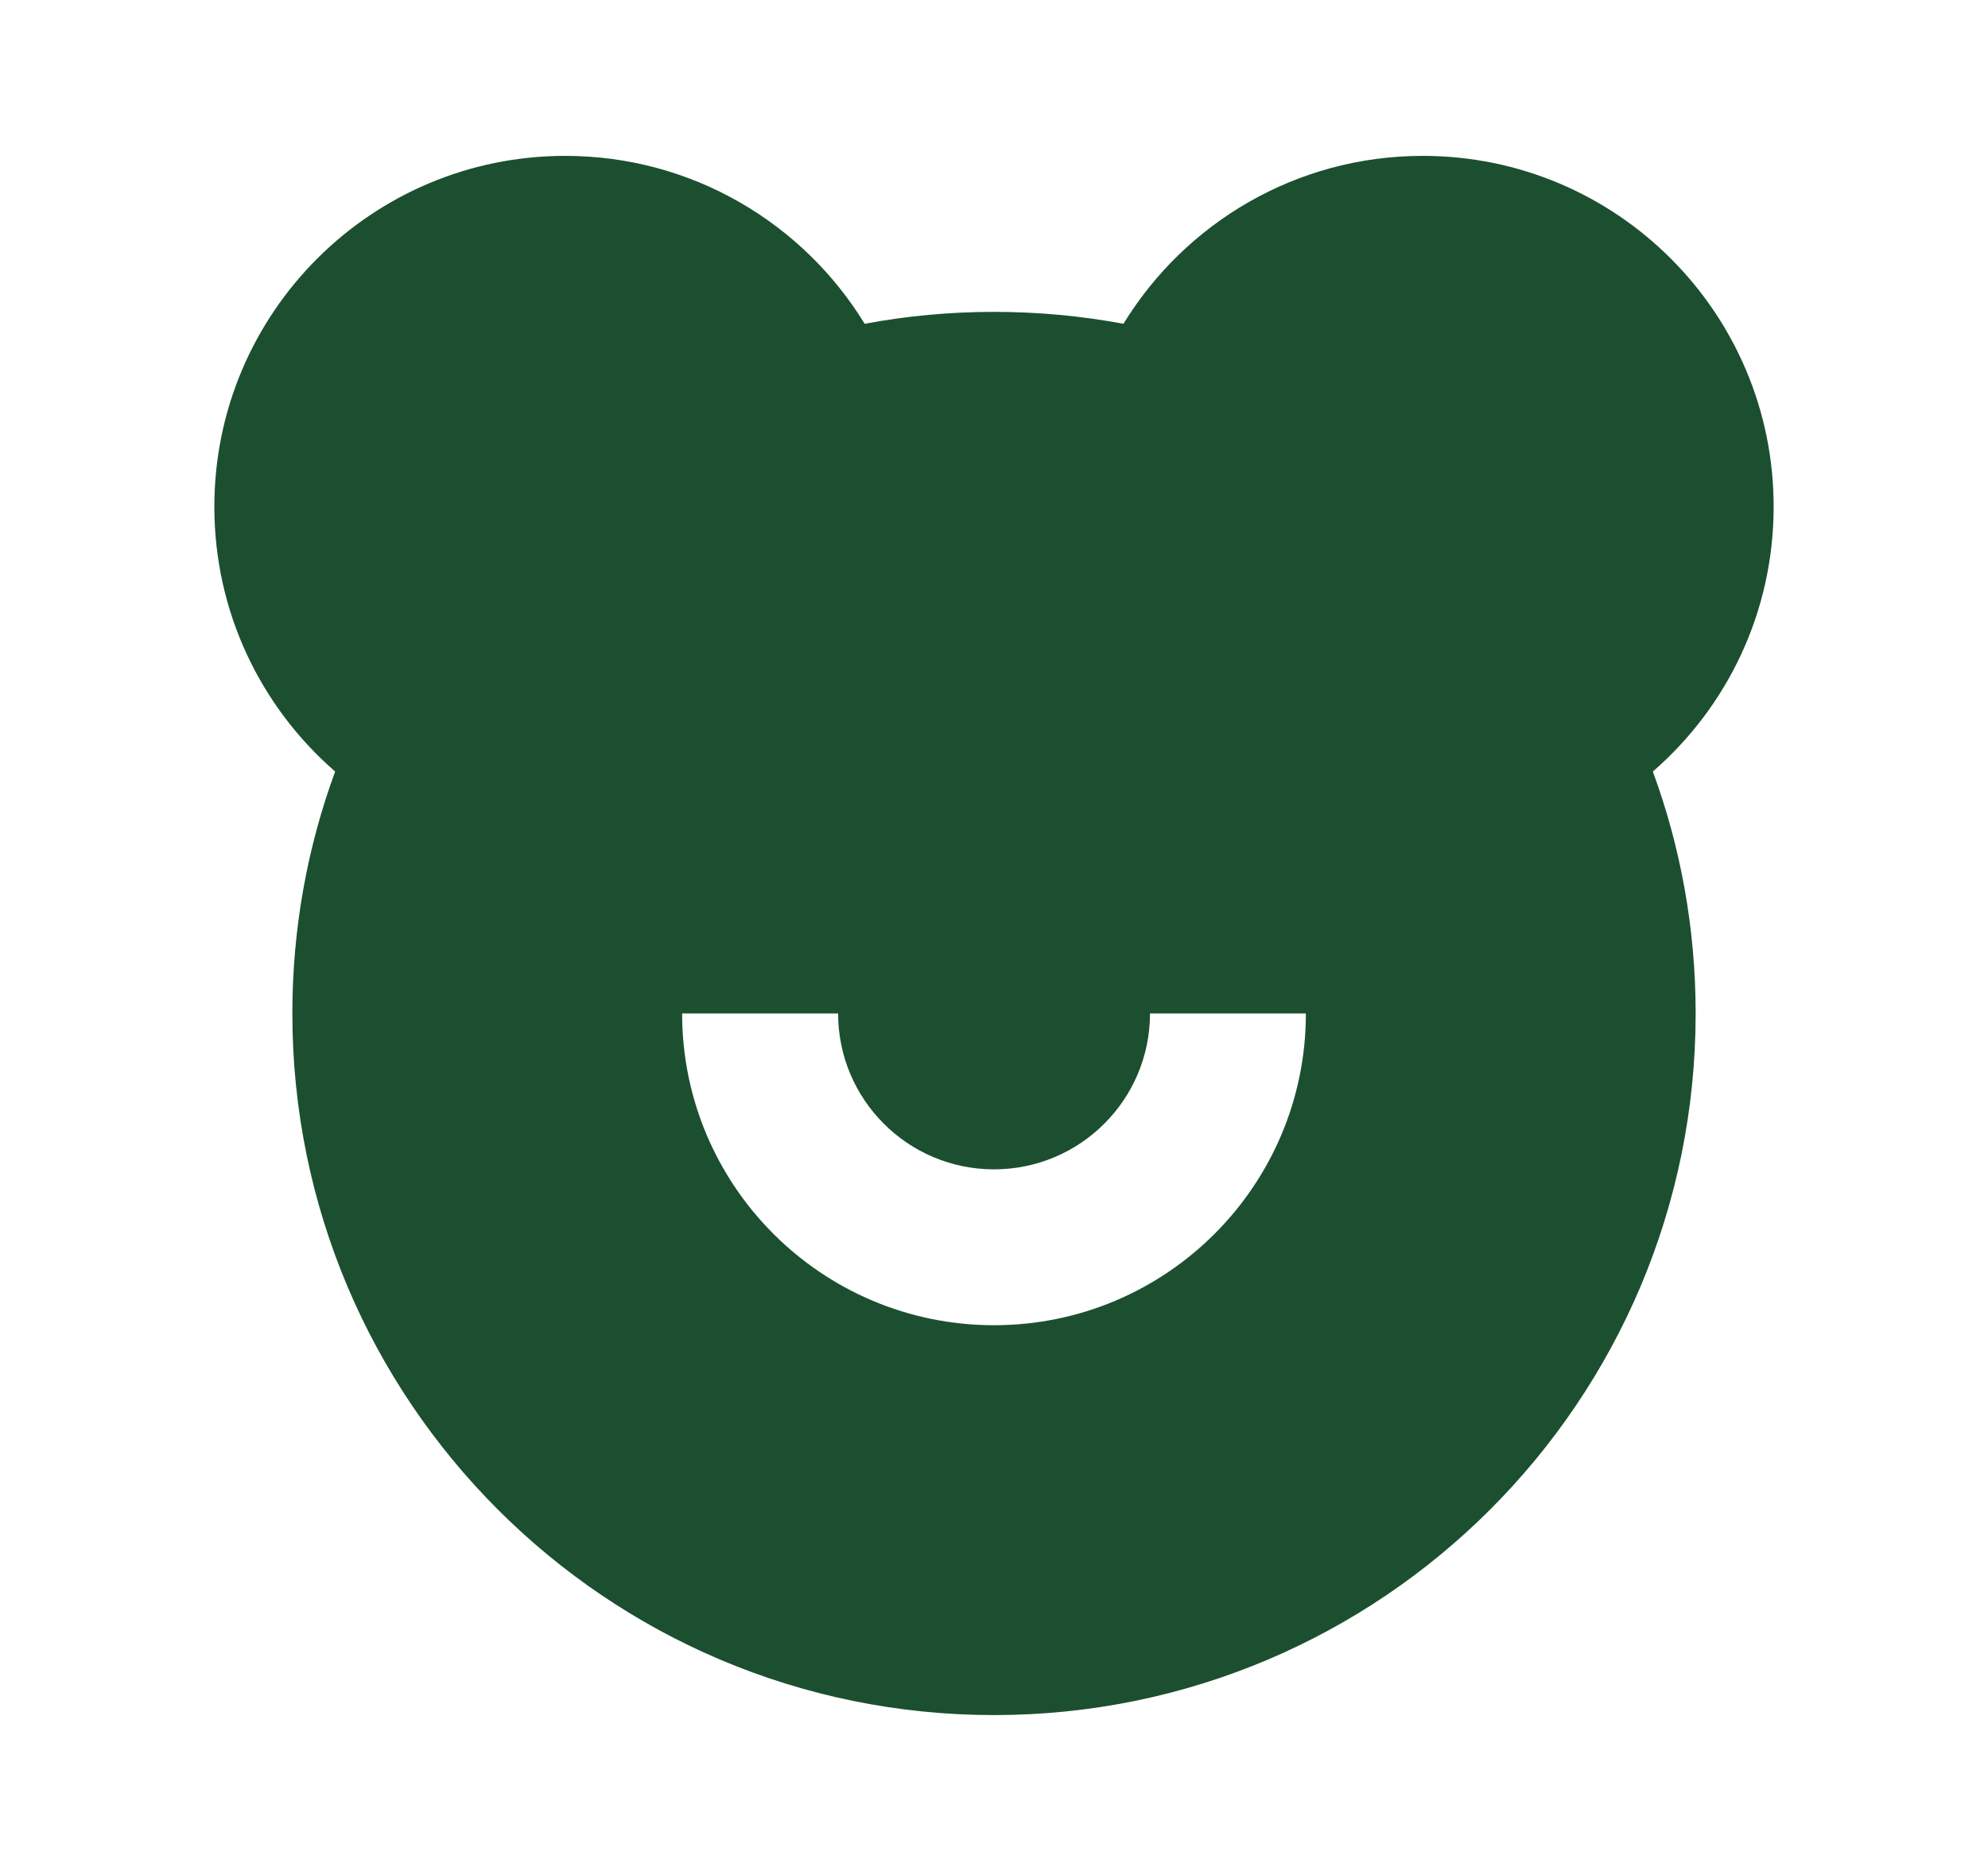 <svg width="17" height="16" viewBox="0 0 17 16" fill="none" xmlns="http://www.w3.org/2000/svg">
<path d="M12.167 1.333C13.824 1.333 15.167 2.677 15.167 4.333C15.167 5.238 14.767 6.048 14.134 6.598C14.371 7.243 14.5 7.94 14.5 8.667C14.5 11.98 11.814 14.667 8.5 14.667C5.186 14.667 2.5 11.98 2.5 8.667C2.5 7.94 2.629 7.243 2.866 6.598C2.233 6.048 1.833 5.238 1.833 4.333C1.833 2.677 3.177 1.333 4.833 1.333C5.917 1.333 6.867 1.908 7.394 2.769C7.752 2.702 8.122 2.667 8.5 2.667C8.878 2.667 9.249 2.702 9.607 2.769C10.134 1.908 11.083 1.333 12.167 1.333ZM7.167 8.667H5.833C5.833 10.139 7.027 11.333 8.5 11.333C9.973 11.333 11.167 10.139 11.167 8.667H9.834C9.834 9.403 9.237 10 8.5 10C7.764 10 7.167 9.403 7.167 8.667Z" fill="#1B4F30"/>
</svg>
